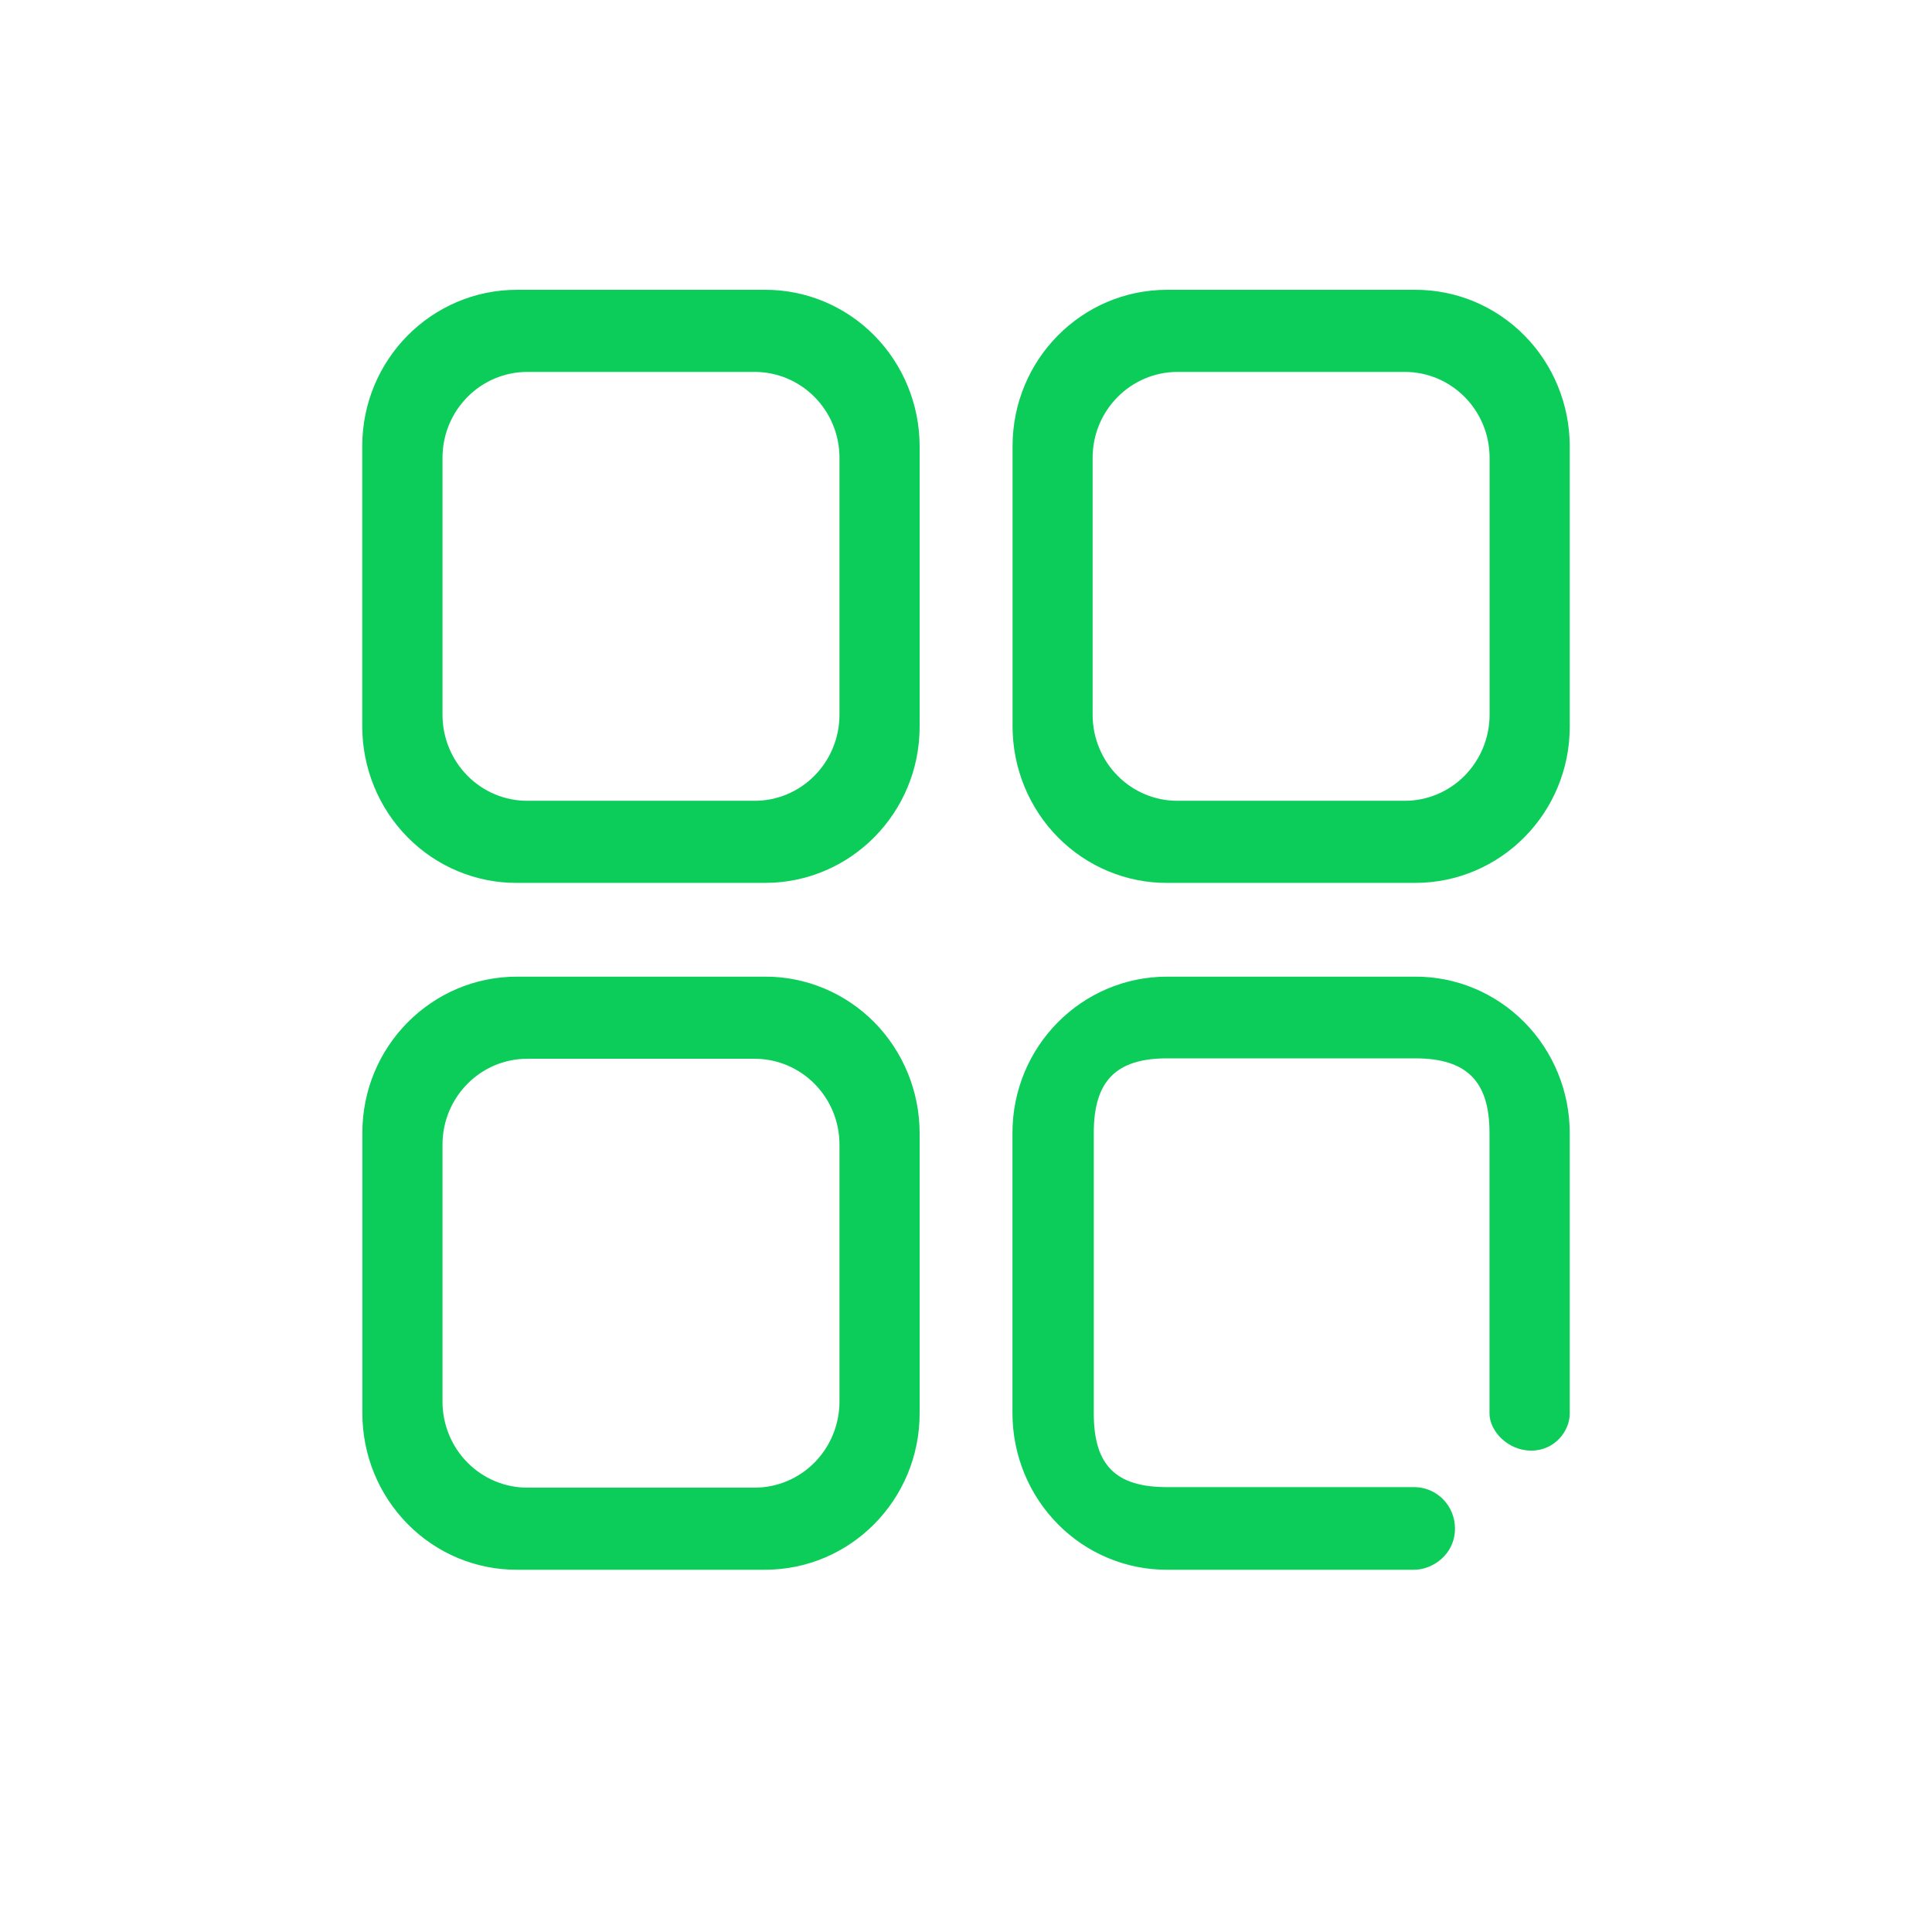 <svg width="80" height="80" viewBox="0 0 80 80" fill="none" xmlns="http://www.w3.org/2000/svg">
<path d="M31.241 15.4C33.188 15.4 34.761 16.99 34.761 18.959V29.6C34.76 30.069 34.668 30.532 34.49 30.965C34.313 31.397 34.053 31.79 33.727 32.12C33.4 32.451 33.012 32.712 32.586 32.891C32.159 33.069 31.702 33.16 31.241 33.159H21.838C21.378 33.16 20.921 33.069 20.495 32.891C20.068 32.712 19.681 32.45 19.355 32.12C19.028 31.789 18.769 31.397 18.592 30.964C18.415 30.532 18.323 30.068 18.323 29.6V18.959C18.323 16.994 19.896 15.4 21.838 15.4H31.241ZM31.241 43.841C33.188 43.841 34.761 45.431 34.761 47.4V58.041C34.76 58.509 34.668 58.973 34.49 59.405C34.313 59.838 34.053 60.23 33.727 60.561C33.4 60.891 33.012 61.153 32.586 61.331C32.159 61.51 31.702 61.601 31.241 61.6H21.838C21.378 61.601 20.921 61.51 20.495 61.331C20.068 61.153 19.681 60.891 19.355 60.56C19.028 60.23 18.769 59.837 18.592 59.405C18.415 58.972 18.323 58.509 18.323 58.041V47.4C18.323 45.431 19.896 43.841 21.838 43.841H31.241ZM58.166 15.4C60.108 15.4 61.681 16.99 61.681 18.959V29.6C61.679 30.546 61.307 31.451 60.648 32.119C59.989 32.786 59.096 33.16 58.166 33.159H48.763C48.301 33.161 47.844 33.07 47.418 32.892C46.991 32.714 46.603 32.452 46.276 32.121C45.949 31.791 45.69 31.398 45.513 30.965C45.335 30.533 45.244 30.069 45.243 29.6V18.959C45.243 16.994 46.82 15.4 48.763 15.4H58.166ZM21.405 36.559H31.675C35.214 36.559 38.08 33.665 38.08 30.089V18.47C38.078 17.618 37.911 16.774 37.588 15.988C37.265 15.201 36.793 14.487 36.198 13.886C35.603 13.285 34.897 12.809 34.121 12.485C33.345 12.162 32.514 11.997 31.675 12H21.409C17.869 12 15 14.895 15 18.474V30.089C15.002 30.942 15.169 31.785 15.492 32.572C15.814 33.358 16.287 34.073 16.882 34.674C17.477 35.275 18.182 35.751 18.959 36.074C19.735 36.398 20.566 36.563 21.405 36.559ZM21.405 65H31.675C35.214 65 38.08 62.105 38.08 58.526V46.911C38.078 46.058 37.911 45.215 37.588 44.428C37.265 43.641 36.793 42.927 36.198 42.326C35.603 41.725 34.897 41.249 34.121 40.926C33.345 40.602 32.514 40.437 31.675 40.441H21.409C17.869 40.441 15.004 43.335 15.004 46.911V58.53C15.006 59.382 15.173 60.226 15.495 61.013C15.818 61.799 16.291 62.513 16.886 63.114C17.481 63.715 18.186 64.191 18.962 64.515C19.739 64.838 20.57 65.003 21.409 65H21.405ZM48.333 36.559H58.595C62.135 36.559 65 33.665 65 30.089V18.47C64.998 17.618 64.831 16.774 64.508 15.988C64.186 15.201 63.713 14.487 63.118 13.886C62.523 13.285 61.818 12.809 61.041 12.485C60.265 12.162 59.434 11.997 58.595 12H48.329C44.79 12 41.928 14.895 41.928 18.474V30.089C41.93 30.942 42.097 31.785 42.42 32.572C42.743 33.358 43.215 34.073 43.81 34.674C44.405 35.275 45.111 35.751 45.887 36.074C46.663 36.398 47.494 36.563 48.333 36.559ZM58.154 61.579H48.325C46.206 61.579 45.291 60.682 45.291 58.526V46.911C45.291 44.762 46.21 43.824 48.329 43.824H58.595C60.722 43.824 61.677 44.758 61.677 46.907V58.534C61.677 59.247 62.428 60.067 63.407 60.067C64.386 60.067 65 59.247 65 58.534V46.907C64.998 46.055 64.831 45.212 64.507 44.425C64.184 43.639 63.712 42.925 63.117 42.325C62.522 41.724 61.816 41.249 61.041 40.925C60.265 40.602 59.434 40.437 58.595 40.441H48.329C44.79 40.441 41.924 43.335 41.924 46.911V58.53C41.926 59.382 42.093 60.225 42.415 61.011C42.738 61.798 43.21 62.512 43.805 63.113C44.399 63.714 45.104 64.19 45.88 64.513C46.656 64.837 47.487 65.003 48.325 65H58.563C59.301 65 60.248 64.388 60.248 63.284C60.246 62.836 60.072 62.408 59.763 62.089C59.454 61.771 59.035 61.588 58.595 61.579H58.158H58.154Z" fill="#0CCD5A"/>
</svg>

